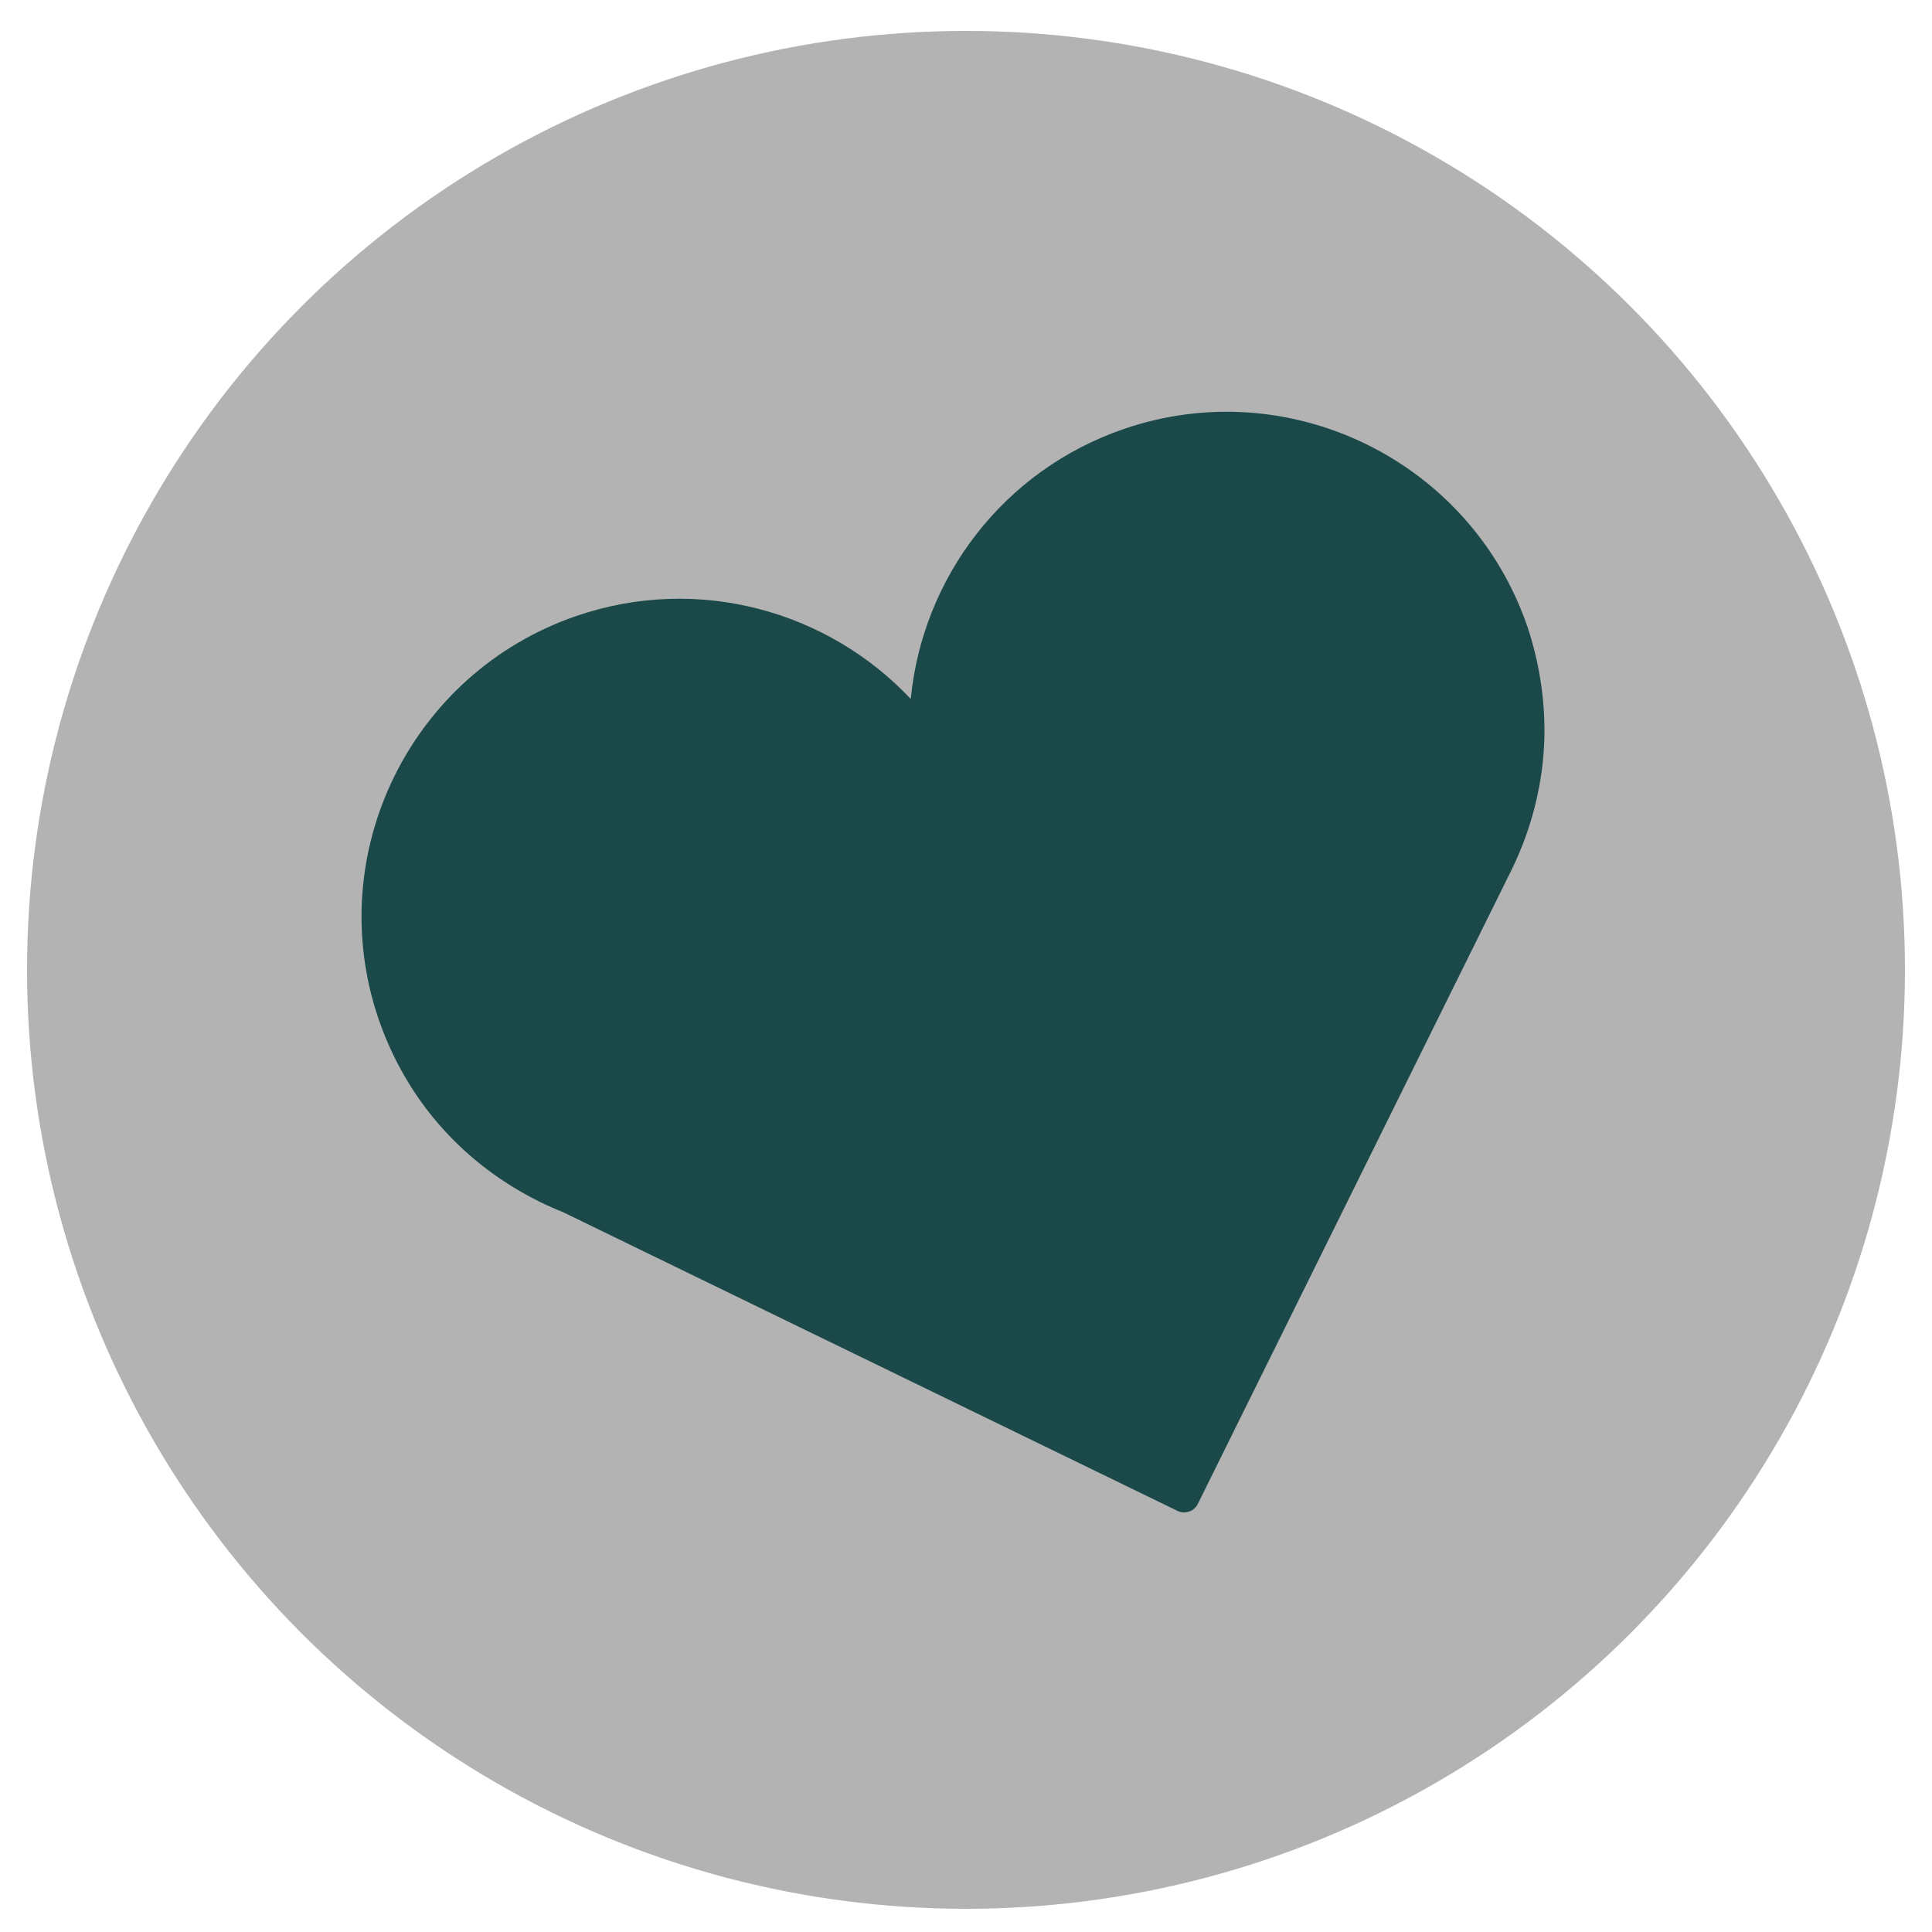 <?xml version="1.0" encoding="utf-8"?>
<!-- Generator: Adobe Illustrator 25.0.0, SVG Export Plug-In . SVG Version: 6.00 Build 0)  -->
<svg version="1.1" id="Ebene_1" xmlns="http://www.w3.org/2000/svg" xmlns:xlink="http://www.w3.org/1999/xlink" x="0px" y="0px"
	 viewBox="0 0 500 500" style="enable-background:new 0 0 500 500;" xml:space="preserve">
<style type="text/css">
	.st0{fill:#B3B3B3;}
	.st1{fill:#1B4949;}
</style>
<g>
	<circle class="st0" cx="250" cy="251" r="243"/>
	<g>
		<path class="st1" d="M395.3,162.2c-14.7-42.9-61.5-65.9-104.4-51.2c-31.5,10.8-52.2,38.8-55.2,69.9c-21.4-22.8-55-32.3-86.5-21.5
			c-42.9,14.7-65.9,61.5-51.2,104.4c3.1,9,7.6,17.2,13.2,24.3c6.4,8.1,14.2,14.8,22.9,19.9c3.7,2.2,7.6,4.1,11.6,5.7L304.7,391
			c1,0.5,2.1,0.5,3,0.2c1-0.3,1.8-1,2.3-2l81.3-164.3l0,0c5.2-10.7,8.2-22.6,8.4-34.7C399.8,180.9,398.4,171.5,395.3,162.2z"/>
	</g>
</g>
</svg>
